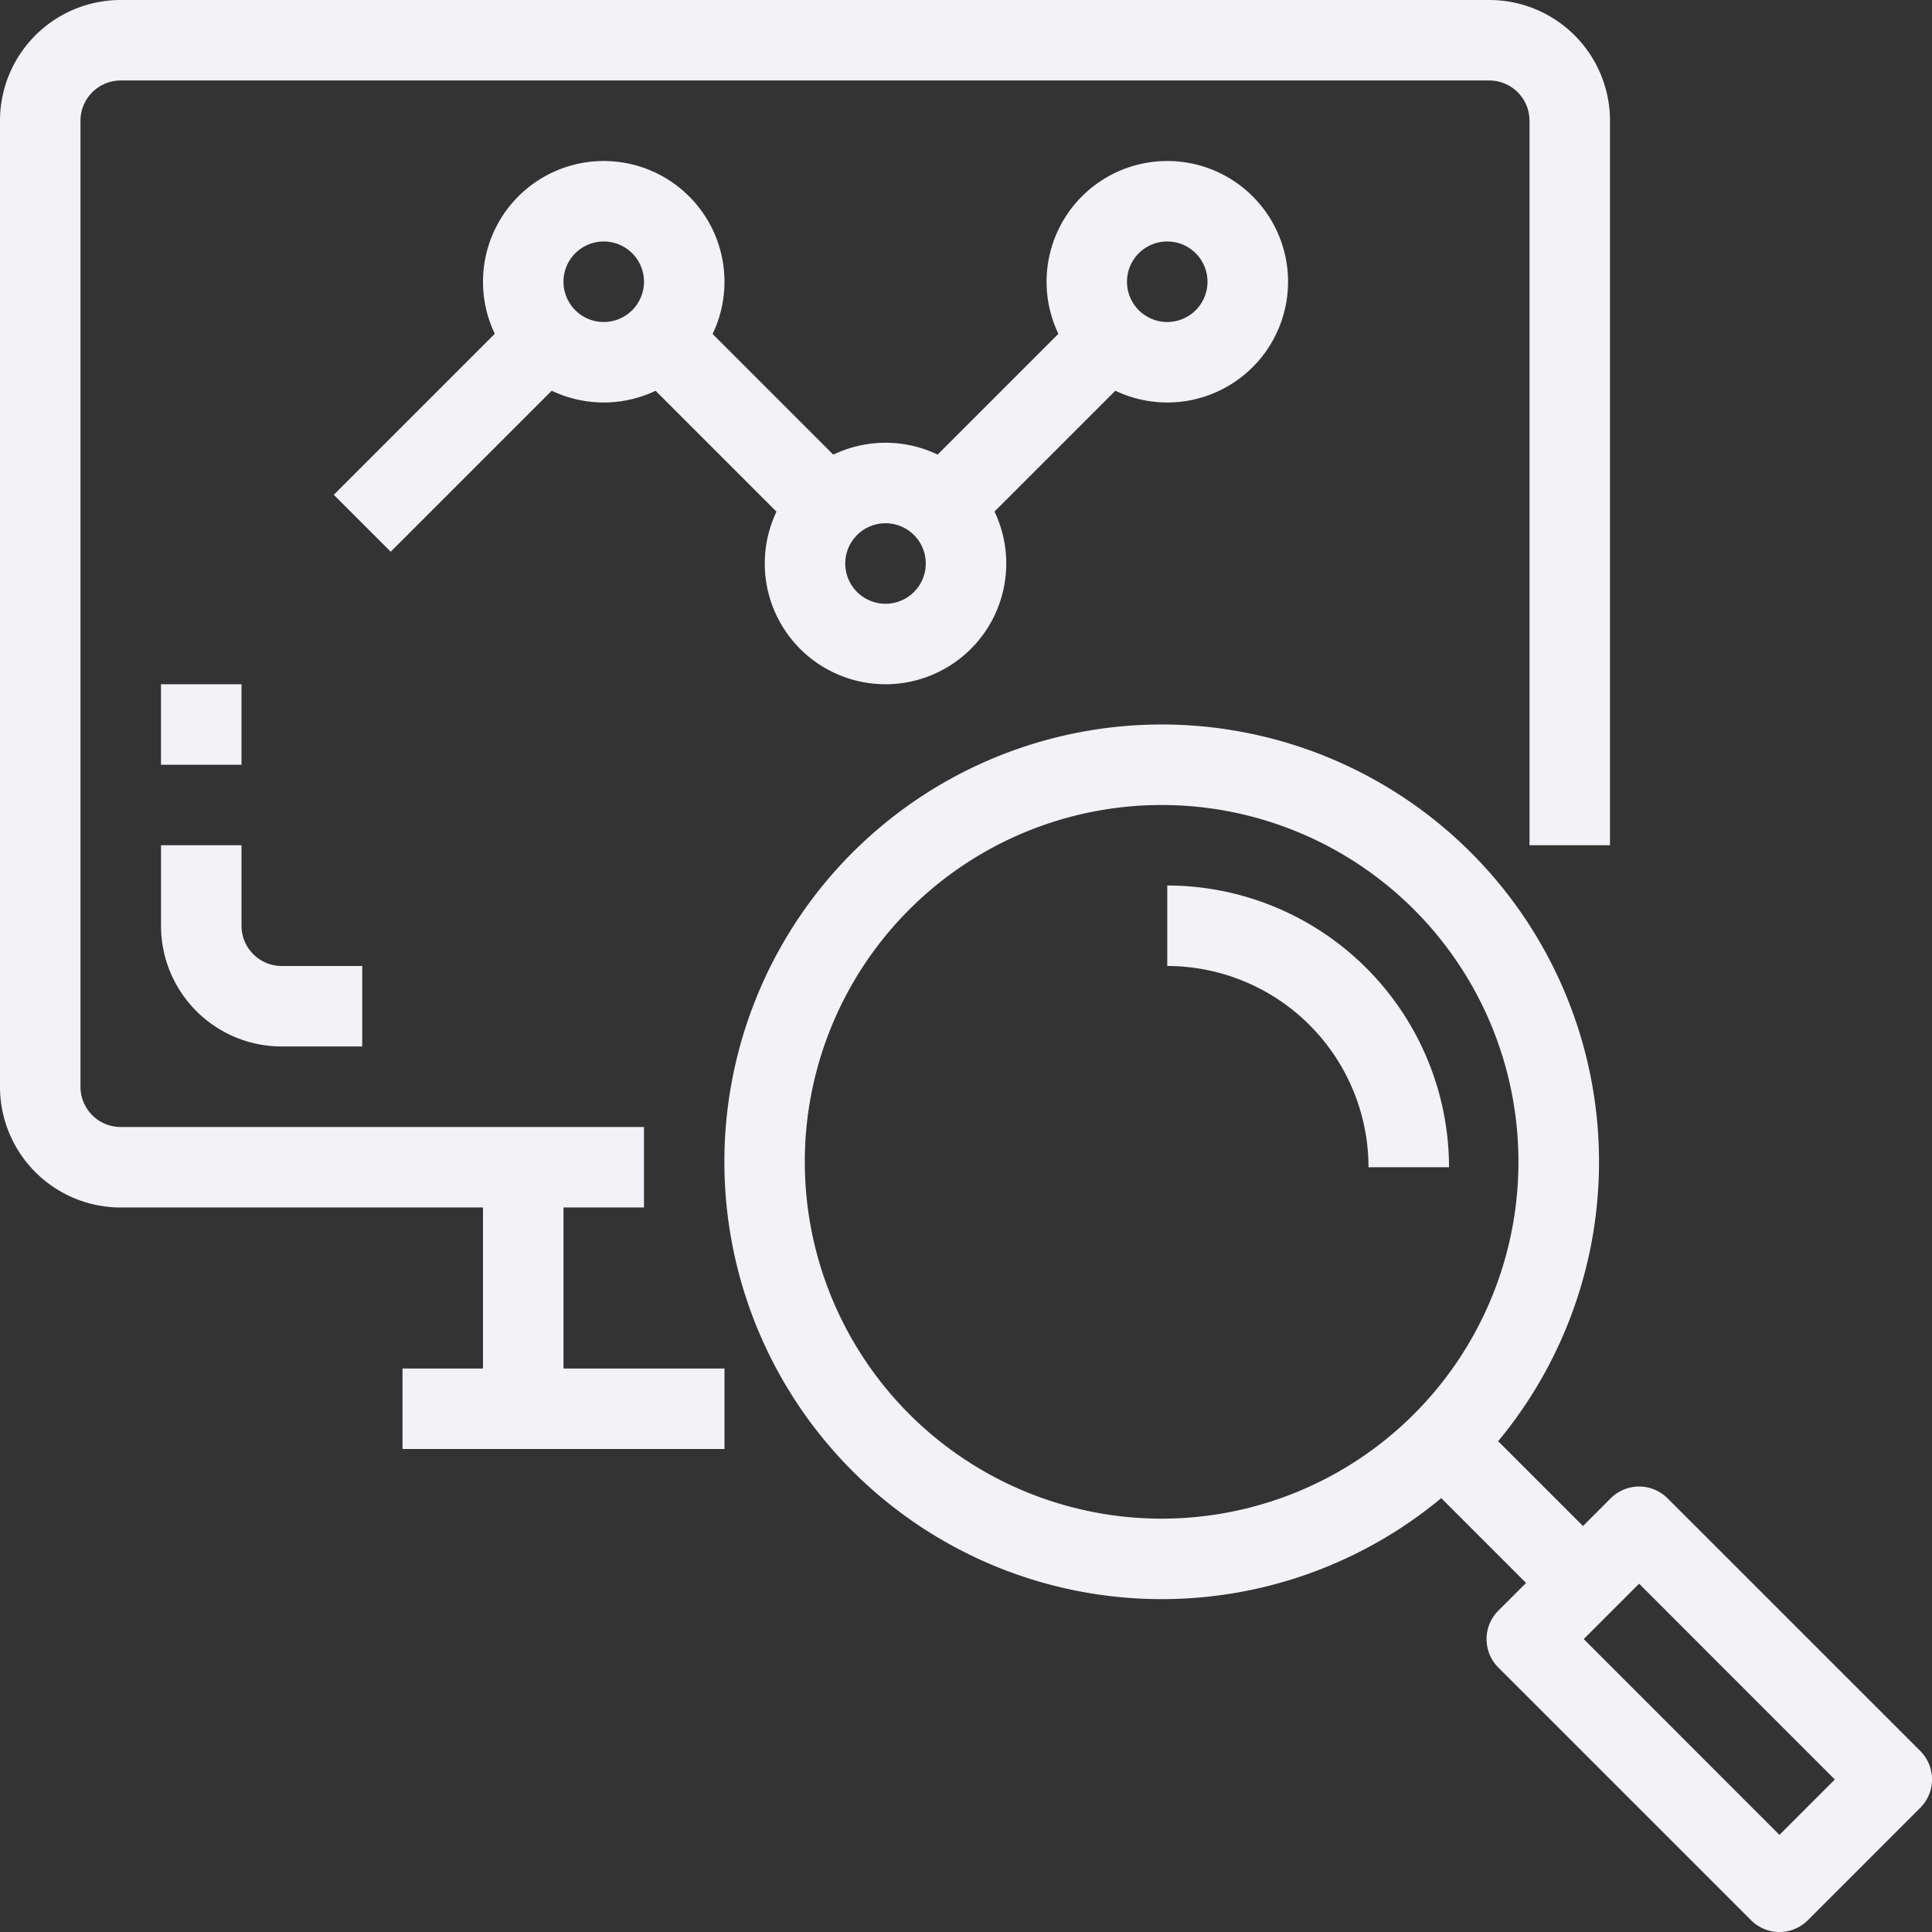 <svg xmlns="http://www.w3.org/2000/svg" width="107.701" height="107.702" viewBox="0 0 107.701 107.702">
  <rect x="0" y="0" width="107.701" height="107.702" fill="#333333" stroke="none"/>
  <g id="research" transform="translate(-0.001)">
    <g id="Group_1199" data-name="Group 1199" transform="translate(0.001)">
      <g id="Group_1198" data-name="Group 1198">
        <path id="Path_1162" data-name="Path 1162" d="M83.021,0H6.732A6.731,6.731,0,0,0,0,6.731V60.582a6.731,6.731,0,0,0,6.731,6.731H35.9V62.826H6.732a2.244,2.244,0,0,1-2.244-2.244V6.731A2.244,2.244,0,0,1,6.732,4.487H83.021a2.244,2.244,0,0,1,2.244,2.244V47.119h4.487V6.731A6.731,6.731,0,0,0,83.021,0Z" transform="translate(-0.001)" fill="#f2f2f7"/>
      </g>
    </g>
    <g id="Group_1201" data-name="Group 1201" transform="translate(26.926 65.07)">
      <g id="Group_1200" data-name="Group 1200">
        <rect id="Rectangle_1277" data-name="Rectangle 1277" width="4.487" height="13.463" fill="#f2f2f7"/>
      </g>
    </g>
    <g id="Group_1203" data-name="Group 1203" transform="translate(8.976 47.119)">
      <g id="Group_1202" data-name="Group 1202">
        <path id="Path_1163" data-name="Path 1163" d="M49.4,230.731a2.244,2.244,0,0,1-2.244-2.244V224H42.668v4.487a6.731,6.731,0,0,0,6.731,6.731h4.487v-4.487Z" transform="translate(-42.668 -224)" fill="#f2f2f7"/>
      </g>
    </g>
    <g id="Group_1205" data-name="Group 1205" transform="translate(8.976 38.144)">
      <g id="Group_1204" data-name="Group 1204">
        <rect id="Rectangle_1278" data-name="Rectangle 1278" width="4.487" height="4.487" fill="#f2f2f7"/>
      </g>
    </g>
    <g id="Group_1207" data-name="Group 1207" transform="translate(40.386 40.386)">
      <g id="Group_1206" data-name="Group 1206">
        <path id="Path_1164" data-name="Path 1164" d="M233.6,199.131a24.379,24.379,0,1,0,0,34.477A24.379,24.379,0,0,0,233.6,199.131Zm-17.252,37.13a19.891,19.891,0,1,1,19.9-19.884A19.891,19.891,0,0,1,216.352,236.261Z" transform="translate(-191.986 -191.989)" fill="#f2f2f7"/>
      </g>
    </g>
    <g id="Group_1209" data-name="Group 1209" transform="translate(82.871 82.868)">
      <g id="Group_1208" data-name="Group 1208">
        <path id="Path_1165" data-name="Path 1165" d="M418.13,408.679,404.046,394.6a2.242,2.242,0,0,0-3.173,0l-6.26,6.26a2.244,2.244,0,0,0,0,3.173L408.7,418.119a2.243,2.243,0,0,0,1.586.657h0a2.244,2.244,0,0,0,1.586-.664l6.26-6.26A2.244,2.244,0,0,0,418.13,408.679Zm-7.847,4.681-10.911-10.914,3.087-3.087,10.911,10.914Z" transform="translate(-393.956 -393.942)" fill="#f2f2f7"/>
      </g>
    </g>
    <g id="Group_1211" data-name="Group 1211" transform="translate(78.831 78.829)">
      <g id="Group_1210" data-name="Group 1210" transform="translate(0)">
        <rect id="Rectangle_1279" data-name="Rectangle 1279" width="4.487" height="11.066" transform="translate(0 3.173) rotate(-45)" fill="#f2f2f7"/>
      </g>
    </g>
    <g id="Group_1213" data-name="Group 1213" transform="translate(65.071 49.363)">
      <g id="Group_1212" data-name="Group 1212">
        <path id="Path_1166" data-name="Path 1166" d="M309.334,234.667v4.487a11.232,11.232,0,0,1,11.219,11.219h4.488A15.724,15.724,0,0,0,309.334,234.667Z" transform="translate(-309.334 -234.667)" fill="#f2f2f7"/>
      </g>
    </g>
    <g id="Group_1215" data-name="Group 1215" transform="translate(22.439 76.289)">
      <g id="Group_1214" data-name="Group 1214">
        <rect id="Rectangle_1280" data-name="Rectangle 1280" width="17.95" height="4.487" fill="#f2f2f7"/>
      </g>
    </g>
    <g id="Group_1217" data-name="Group 1217" transform="translate(26.926 8.975)">
      <g id="Group_1216" data-name="Group 1216">
        <path id="Path_1167" data-name="Path 1167" d="M134.732,42.667a6.731,6.731,0,1,0,6.731,6.731A6.731,6.731,0,0,0,134.732,42.667Zm0,8.975a2.244,2.244,0,1,1,2.244-2.244A2.244,2.244,0,0,1,134.732,51.642Z" transform="translate(-128.001 -42.667)" fill="#f2f2f7"/>
      </g>
    </g>
    <g id="Group_1219" data-name="Group 1219" transform="translate(42.633 24.682)">
      <g id="Group_1218" data-name="Group 1218">
        <path id="Path_1168" data-name="Path 1168" d="M209.4,117.333a6.731,6.731,0,1,0,6.731,6.731A6.731,6.731,0,0,0,209.4,117.333Zm0,8.975a2.244,2.244,0,1,1,2.244-2.244A2.244,2.244,0,0,1,209.4,126.308Z" transform="translate(-202.668 -117.333)" fill="#f2f2f7"/>
      </g>
    </g>
    <g id="Group_1221" data-name="Group 1221" transform="translate(18.608 16.364)">
      <g id="Group_1220" data-name="Group 1220" transform="translate(0)">
        <rect id="Rectangle_1281" data-name="Rectangle 1281" width="15.866" height="4.487" transform="translate(0 11.219) rotate(-45)" fill="#f2f2f7"/>
      </g>
    </g>
    <g id="Group_1223" data-name="Group 1223" transform="translate(34.305 16.37)">
      <g id="Group_1222" data-name="Group 1222">
        <rect id="Rectangle_1282" data-name="Rectangle 1282" width="4.487" height="15.866" transform="translate(0 3.173) rotate(-45)" fill="#f2f2f7"/>
      </g>
    </g>
    <g id="Group_1225" data-name="Group 1225" transform="translate(58.339 8.975)">
      <g id="Group_1224" data-name="Group 1224">
        <path id="Path_1169" data-name="Path 1169" d="M284.065,42.667A6.731,6.731,0,1,0,290.8,49.4,6.731,6.731,0,0,0,284.065,42.667Zm0,8.975a2.244,2.244,0,1,1,2.244-2.244A2.244,2.244,0,0,1,284.065,51.642Z" transform="translate(-277.334 -42.667)" fill="#f2f2f7"/>
      </g>
    </g>
    <g id="Group_1227" data-name="Group 1227" transform="translate(50.02 16.372)">
      <g id="Group_1226" data-name="Group 1226" transform="translate(0)">
        <rect id="Rectangle_1283" data-name="Rectangle 1283" width="15.866" height="4.487" transform="translate(0 11.219) rotate(-45)" fill="#f2f2f7"/>
      </g>
    </g>
  </g>
</svg>
